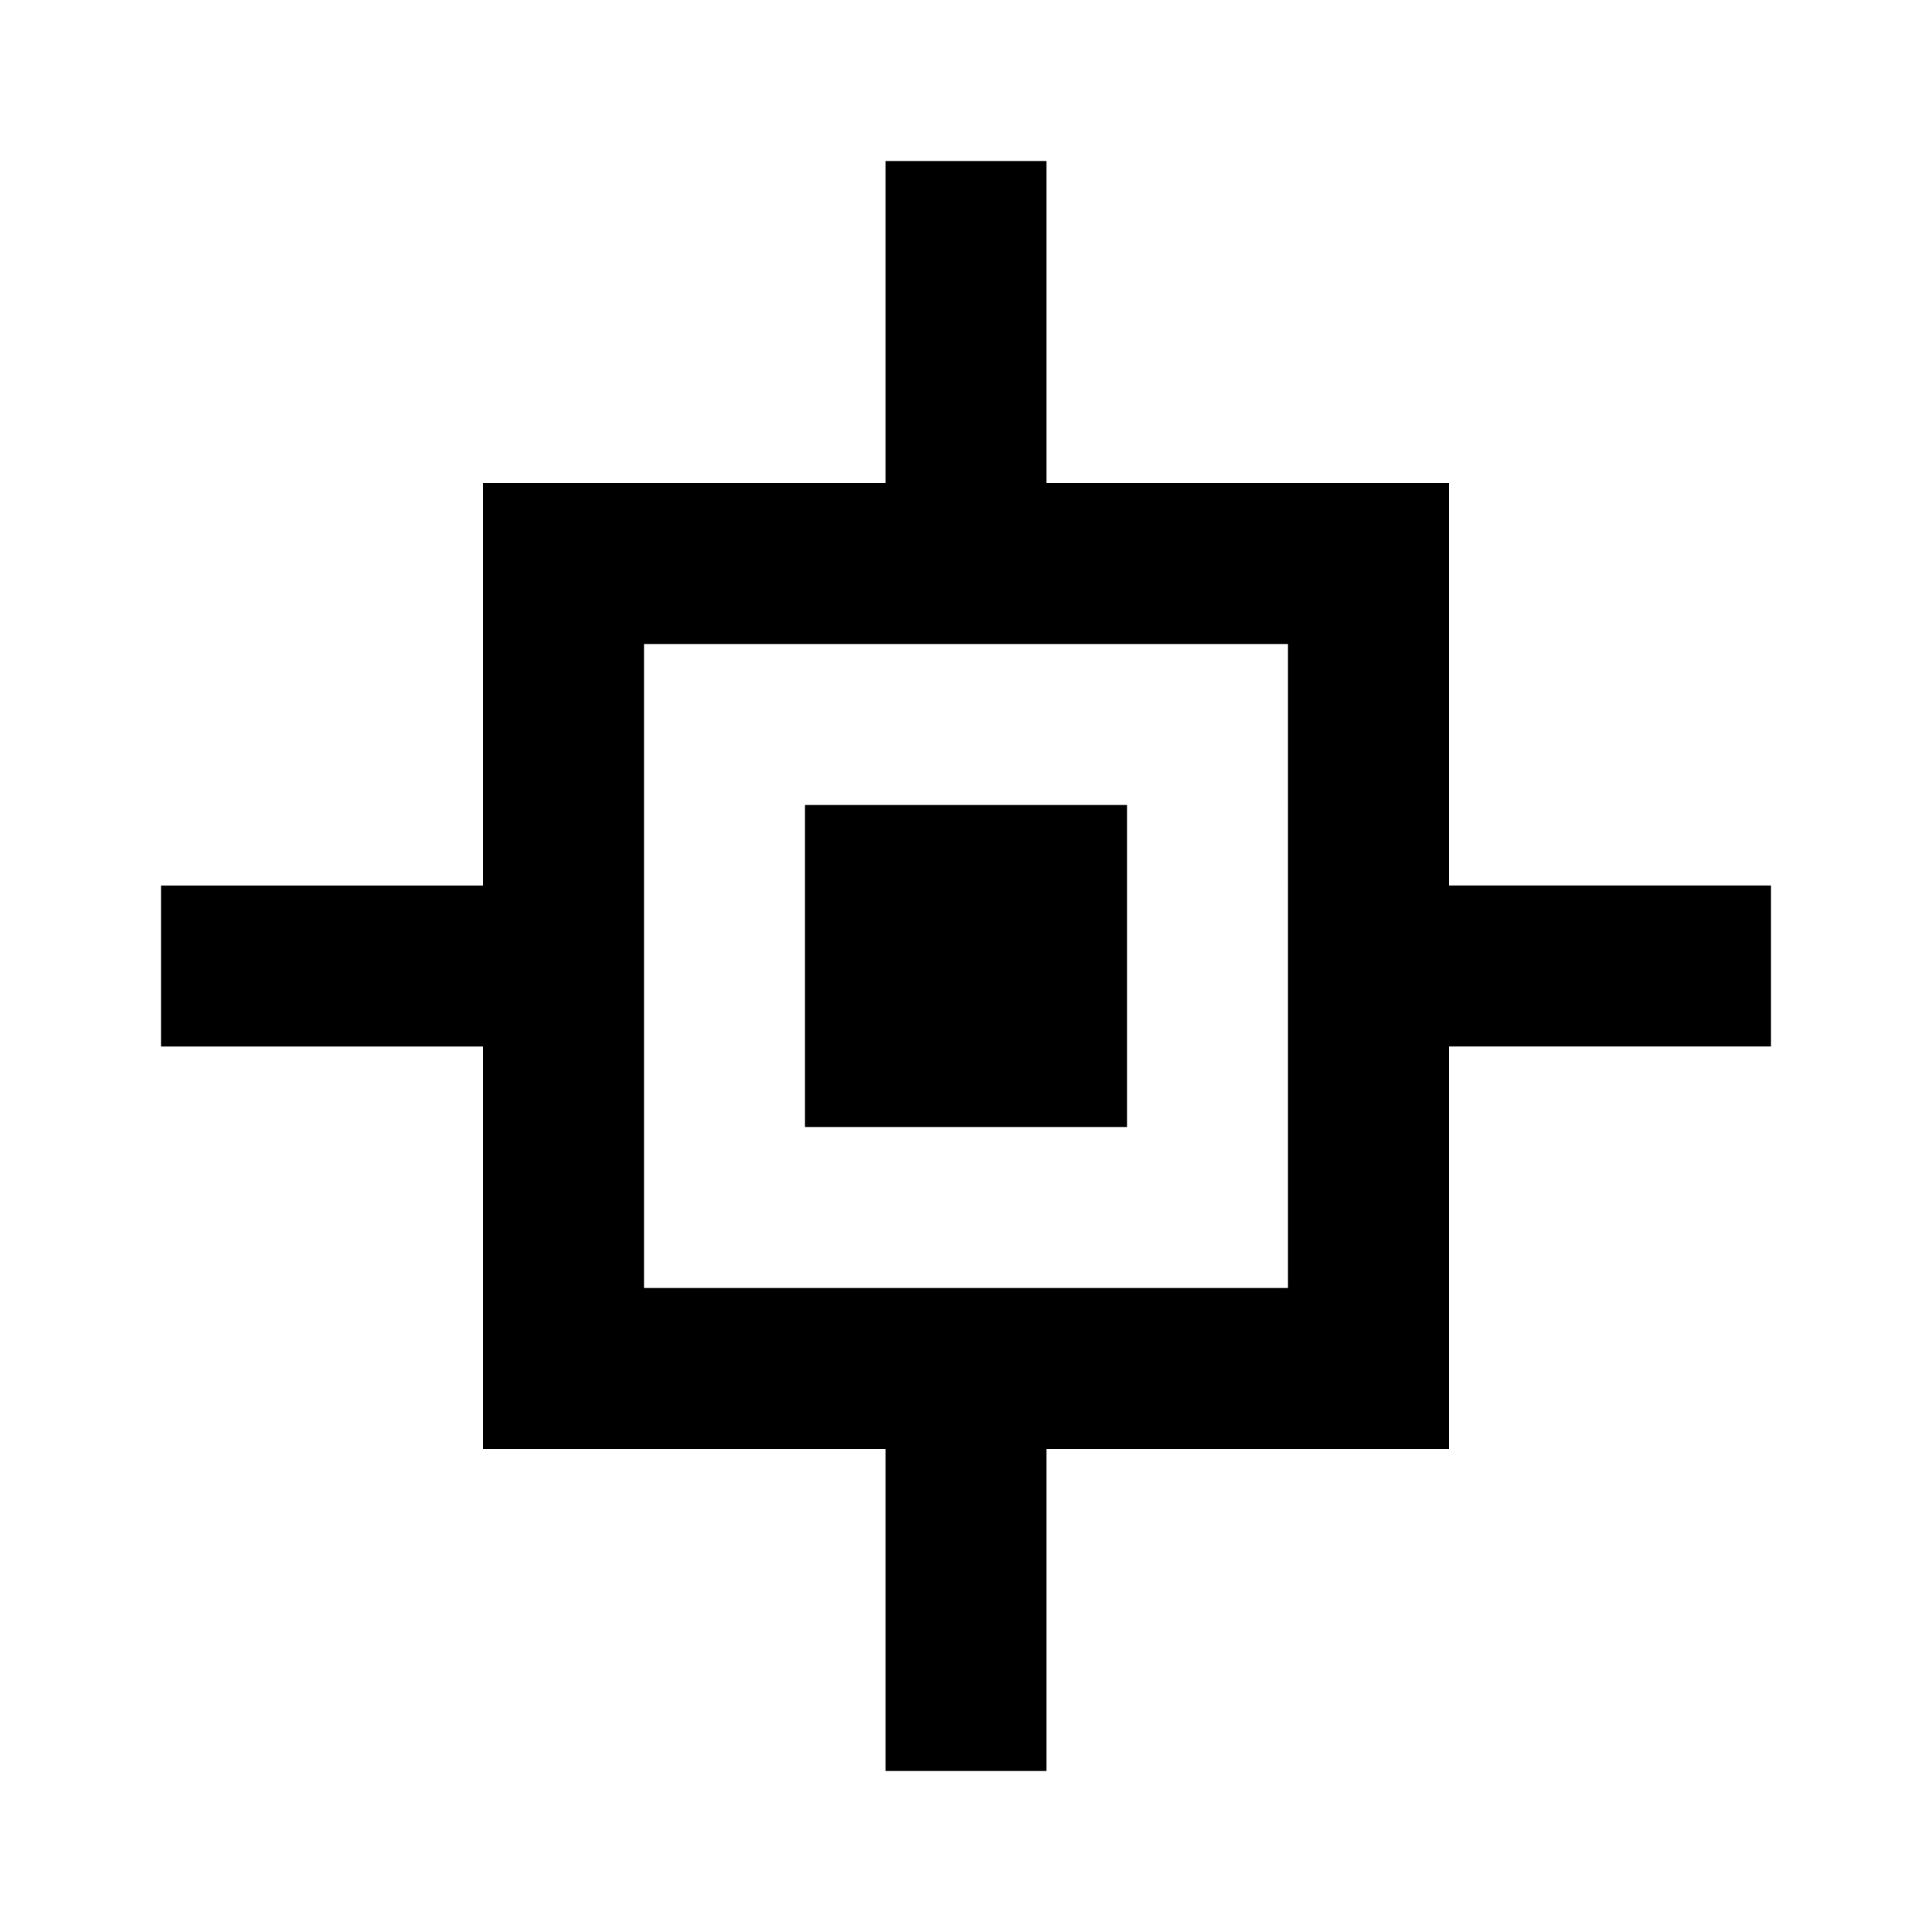 <?xml version="1.0" encoding="utf-8"?><!-- Скачано с сайта svg4.ru / Downloaded from svg4.ru -->
<svg width="800px" height="800px" viewBox="0 0 24 24" fill="none" xmlns="http://www.w3.org/2000/svg">
    <path d="M13 2v4h5v5h4v2h-4v5h-5v4h-2v-4H6v-5H2v-2h4V6h5V2h2zM8 8v8h8V8H8zm2 2h4v4h-4v-4z" fill="#000000"/>
</svg>